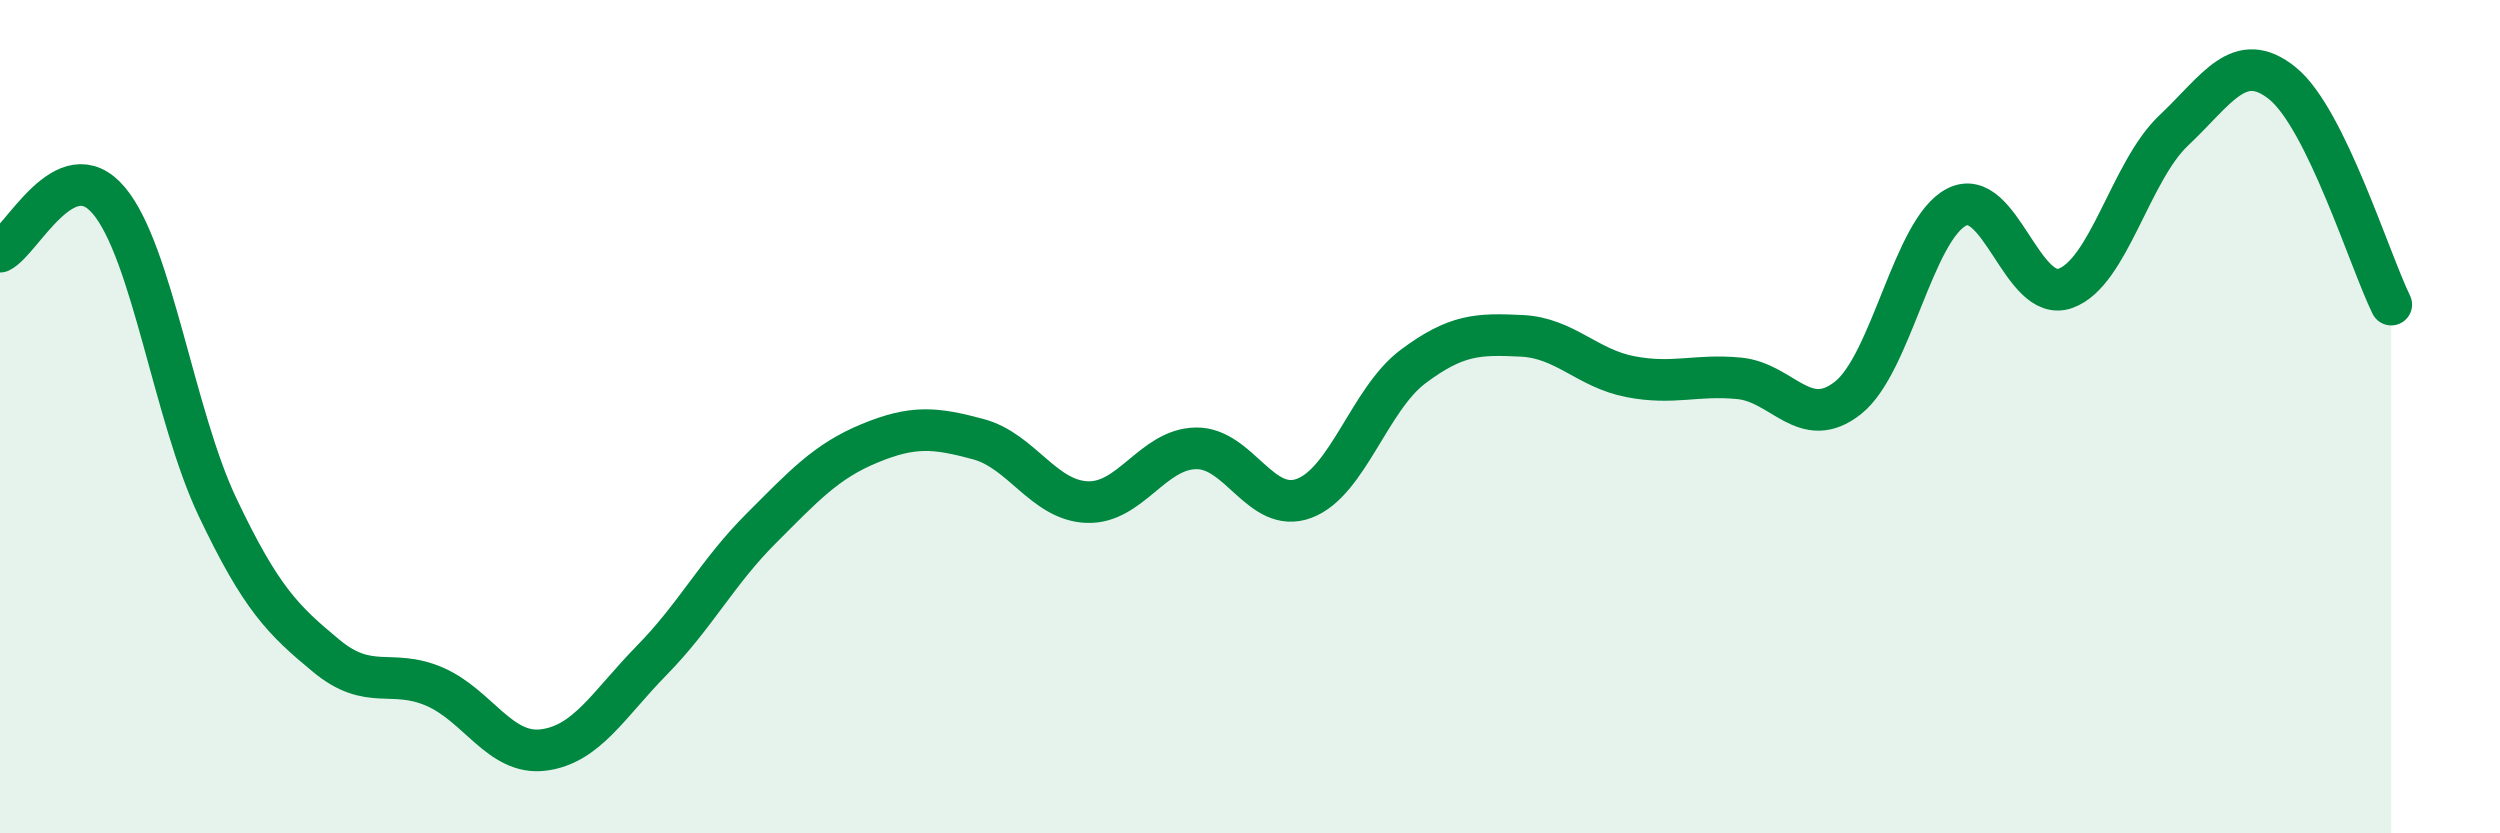 
    <svg width="60" height="20" viewBox="0 0 60 20" xmlns="http://www.w3.org/2000/svg">
      <path
        d="M 0,6.04 C 0.52,5.79 1.57,3.58 2.61,4.81 C 3.65,6.04 4.18,9.98 5.22,12.17 C 6.26,14.36 6.79,14.88 7.83,15.74 C 8.87,16.6 9.39,16.03 10.43,16.48 C 11.47,16.93 12,18.13 13.04,18 C 14.08,17.87 14.61,16.9 15.65,15.84 C 16.69,14.78 17.22,13.73 18.26,12.69 C 19.3,11.65 19.83,11.07 20.87,10.64 C 21.91,10.21 22.44,10.26 23.48,10.54 C 24.52,10.82 25.05,12.01 26.09,12.05 C 27.13,12.09 27.66,10.78 28.7,10.76 C 29.74,10.74 30.26,12.35 31.3,11.96 C 32.34,11.57 32.87,9.58 33.91,8.8 C 34.95,8.02 35.48,8.01 36.52,8.06 C 37.56,8.11 38.09,8.84 39.13,9.04 C 40.17,9.24 40.7,8.98 41.74,9.08 C 42.78,9.18 43.31,10.37 44.35,9.55 C 45.39,8.73 45.92,5.5 46.96,4.97 C 48,4.44 48.53,7.29 49.57,6.92 C 50.61,6.55 51.13,4.11 52.17,3.13 C 53.21,2.15 53.74,1.16 54.78,2 C 55.82,2.84 56.87,6.25 57.39,7.31L57.39 20L0 20Z"
        fill="#008740"
        opacity="0.1"
        stroke-linecap="round"
        stroke-linejoin="round"
      />
      <path
        d="M 0,6.04 C 0.52,5.79 1.57,3.58 2.61,4.81 C 3.65,6.04 4.18,9.98 5.22,12.17 C 6.26,14.36 6.79,14.88 7.83,15.74 C 8.87,16.6 9.39,16.03 10.43,16.48 C 11.47,16.93 12,18.13 13.04,18 C 14.08,17.87 14.61,16.9 15.65,15.84 C 16.69,14.78 17.22,13.73 18.26,12.69 C 19.3,11.65 19.83,11.07 20.87,10.64 C 21.91,10.21 22.44,10.26 23.48,10.54 C 24.52,10.82 25.05,12.01 26.09,12.05 C 27.13,12.09 27.66,10.78 28.7,10.76 C 29.74,10.74 30.26,12.35 31.3,11.96 C 32.34,11.57 32.87,9.58 33.91,8.8 C 34.95,8.02 35.48,8.01 36.52,8.06 C 37.56,8.11 38.09,8.84 39.13,9.04 C 40.17,9.24 40.7,8.98 41.74,9.08 C 42.78,9.18 43.31,10.37 44.35,9.55 C 45.39,8.73 45.92,5.5 46.96,4.97 C 48,4.44 48.53,7.29 49.57,6.92 C 50.61,6.55 51.13,4.11 52.17,3.13 C 53.21,2.15 53.74,1.16 54.78,2 C 55.82,2.84 56.87,6.25 57.39,7.31"
        stroke="#008740"
        stroke-width="1"
        fill="none"
        stroke-linecap="round"
        stroke-linejoin="round"
      />
    </svg>
  